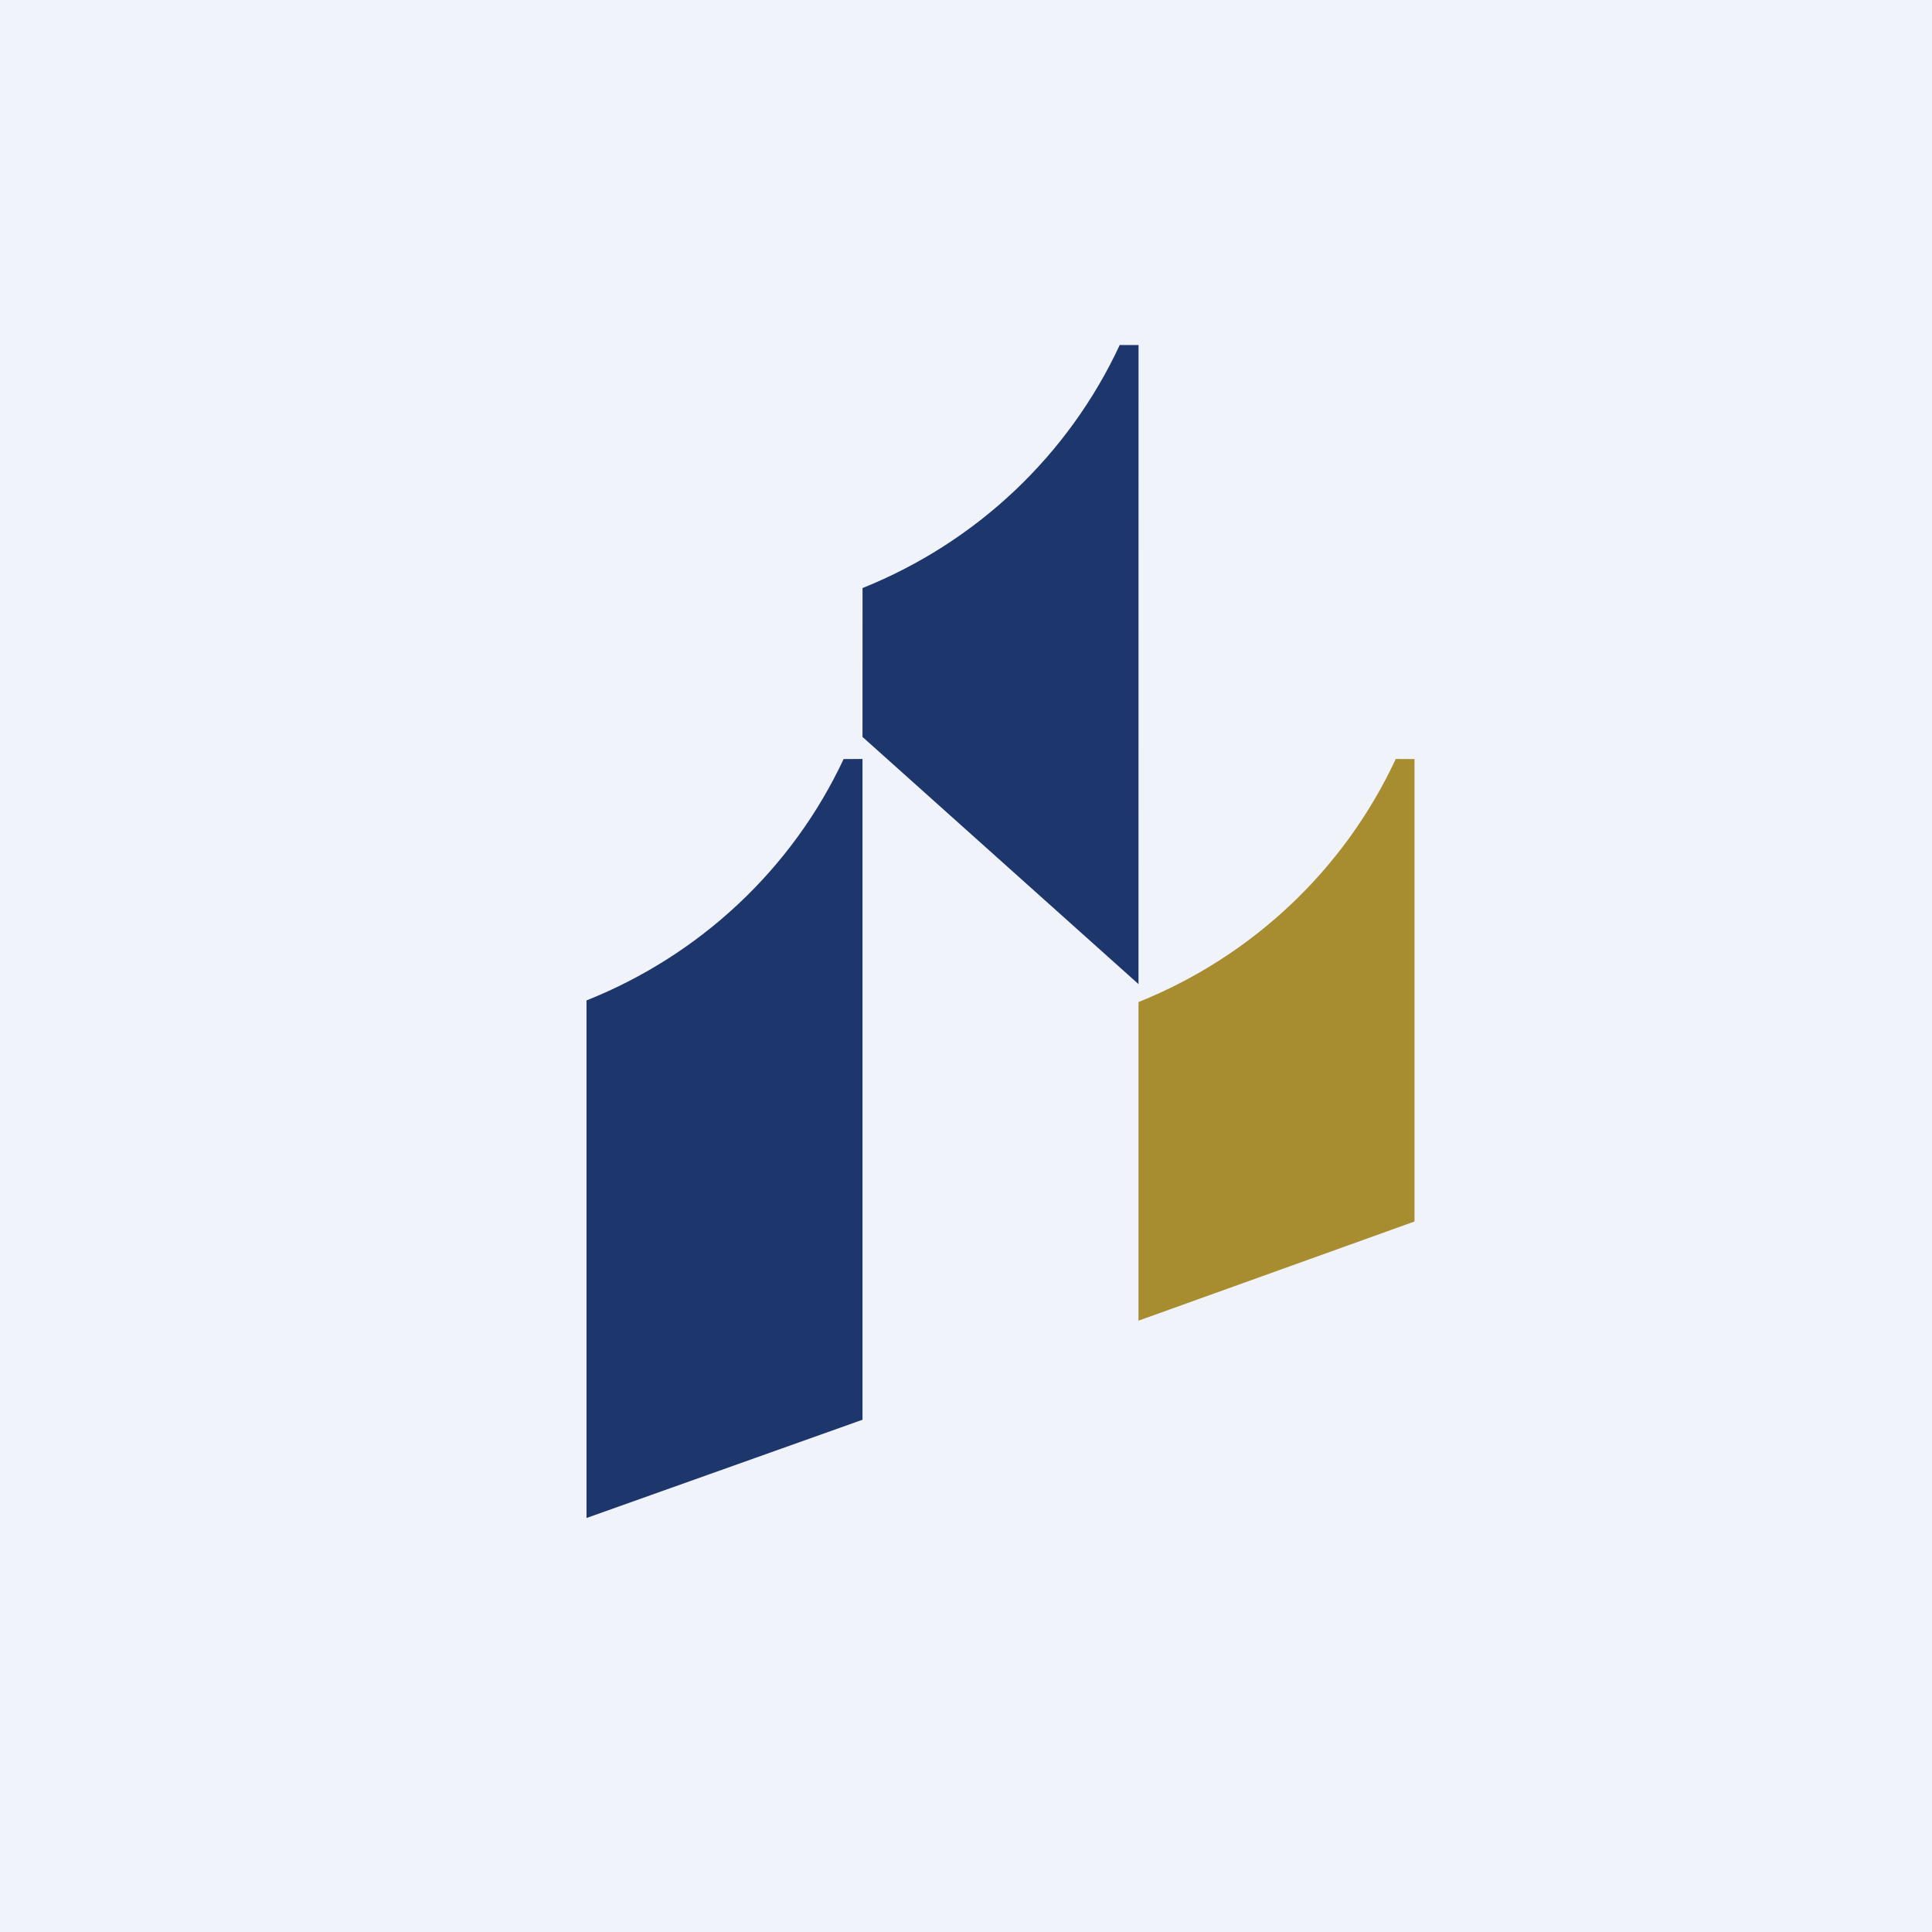 <!-- by TradingView --><svg width="56" height="56" viewBox="0 0 56 56" fill="none" xmlns="http://www.w3.org/2000/svg">
<rect width="56" height="56" fill="#F0F3FA"/>
<path d="M32.456 10C30.968 13.2 28.302 15.72 25.001 17.045L25 21.36L33 28.525L33.001 10.001L32.456 10Z" fill="#1D366C"/>
<path d="M24.453 22.001C22.965 25.179 20.3 27.682 17 28.998V44L25 41.152V22L24.453 22.001Z" fill="#1D366C"/>
<path d="M40.456 22C38.967 25.2 36.301 27.72 33 29.045V38.28L41 35.406V22.002L40.456 22Z" fill="#A88C30"/>
</svg>

